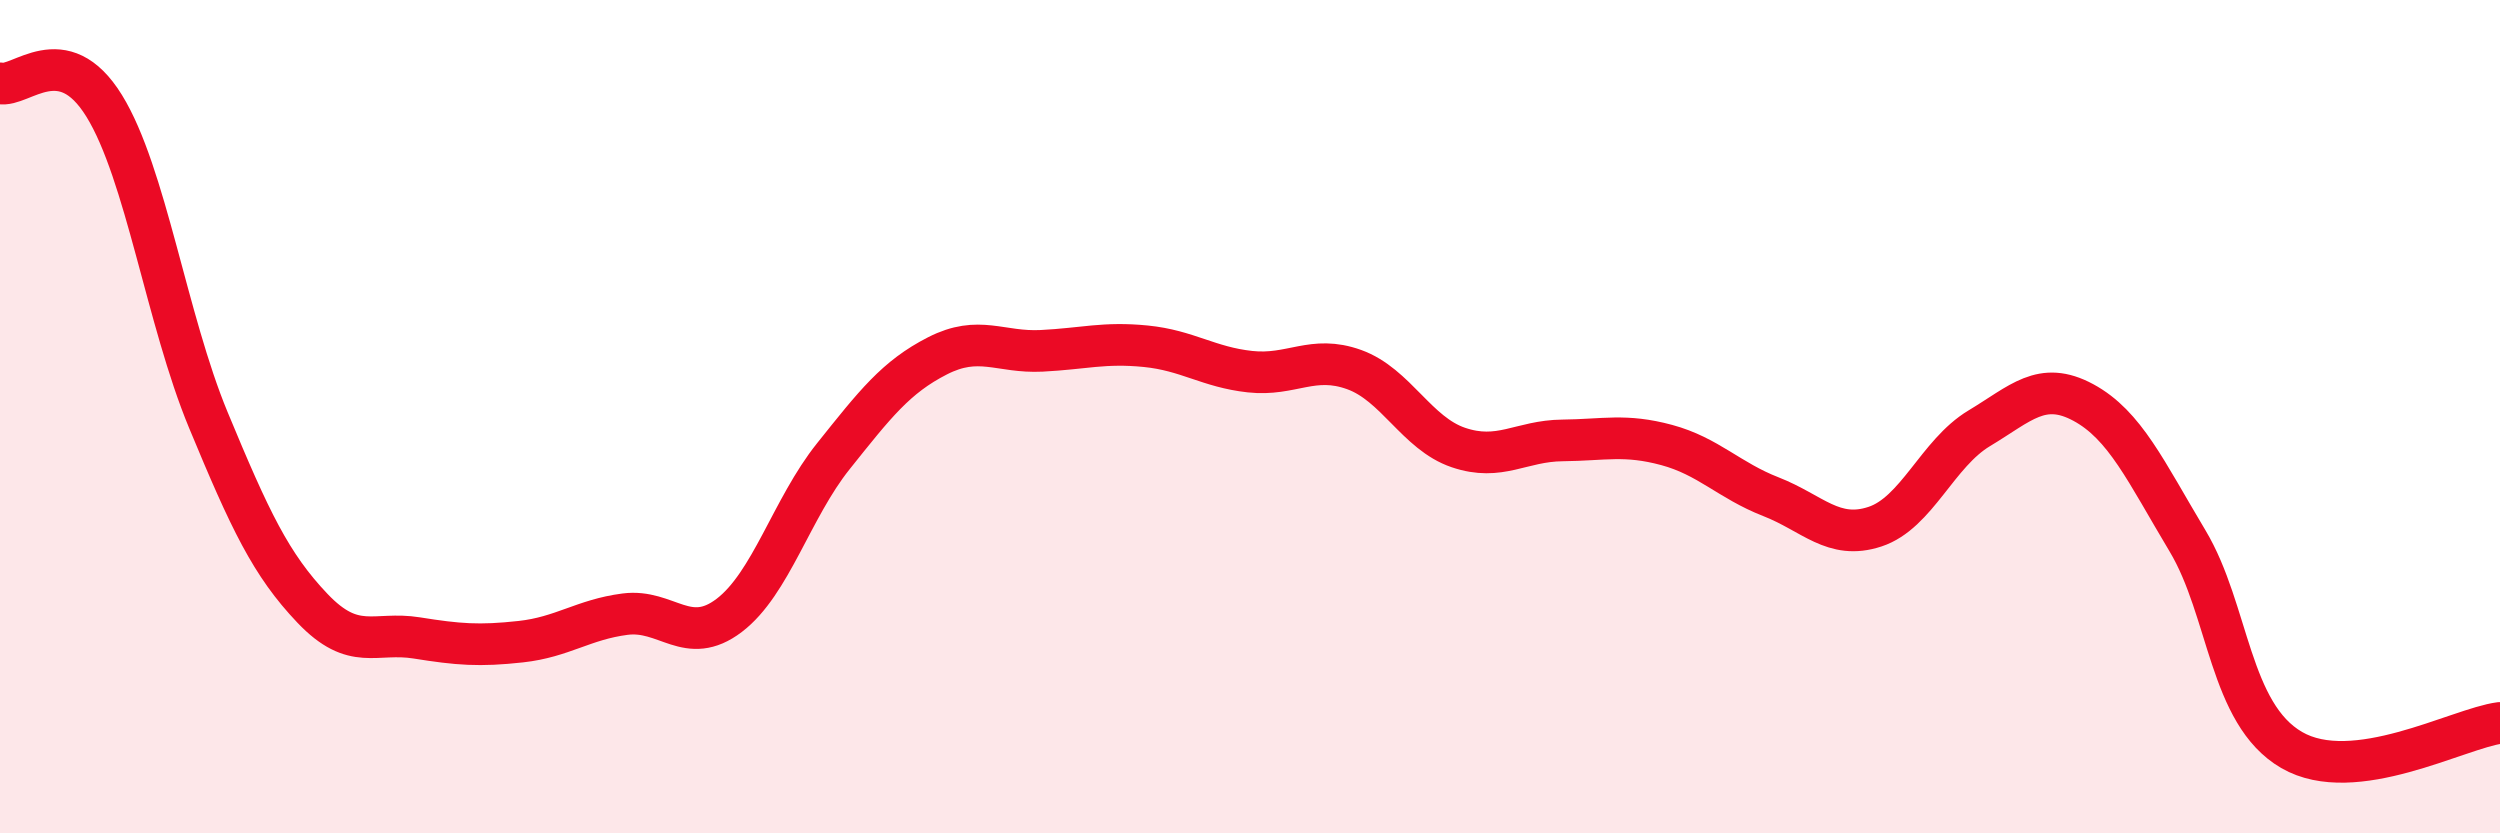 
    <svg width="60" height="20" viewBox="0 0 60 20" xmlns="http://www.w3.org/2000/svg">
      <path
        d="M 0,2 C 0.5,2.11 1.5,0.92 2.5,2.54 C 3.5,4.16 4,7.67 5,10.08 C 6,12.49 6.5,13.55 7.5,14.6 C 8.5,15.65 9,15.15 10,15.31 C 11,15.47 11.5,15.51 12.5,15.4 C 13.5,15.29 14,14.87 15,14.74 C 16,14.61 16.5,15.53 17.5,14.77 C 18.5,14.01 19,12.2 20,10.95 C 21,9.7 21.5,9.05 22.5,8.54 C 23.5,8.03 24,8.47 25,8.42 C 26,8.37 26.5,8.21 27.5,8.31 C 28.5,8.41 29,8.81 30,8.92 C 31,9.03 31.5,8.51 32.5,8.87 C 33.5,9.23 34,10.4 35,10.74 C 36,11.08 36.5,10.58 37.5,10.57 C 38.5,10.56 39,10.41 40,10.68 C 41,10.95 41.5,11.53 42.5,11.92 C 43.5,12.31 44,12.97 45,12.64 C 46,12.31 46.5,10.88 47.5,10.28 C 48.5,9.68 49,9.12 50,9.66 C 51,10.2 51.5,11.31 52.5,12.98 C 53.5,14.65 53.5,17.13 55,18 C 56.5,18.87 59,17.48 60,17.35L60 20L0 20Z"
        fill="#EB0A25"
        opacity="0.1"
        stroke-linecap="round"
        stroke-linejoin="round"
      />
      <path
        d="M 0,2 C 0.5,2.11 1.5,0.92 2.5,2.54 C 3.5,4.16 4,7.67 5,10.08 C 6,12.49 6.5,13.55 7.5,14.6 C 8.5,15.65 9,15.15 10,15.31 C 11,15.47 11.5,15.51 12.5,15.4 C 13.5,15.29 14,14.87 15,14.74 C 16,14.61 16.5,15.53 17.5,14.77 C 18.5,14.01 19,12.2 20,10.95 C 21,9.7 21.5,9.05 22.5,8.54 C 23.5,8.03 24,8.47 25,8.42 C 26,8.37 26.5,8.21 27.5,8.31 C 28.5,8.41 29,8.81 30,8.92 C 31,9.03 31.5,8.51 32.5,8.87 C 33.5,9.23 34,10.4 35,10.74 C 36,11.08 36.5,10.58 37.5,10.57 C 38.5,10.56 39,10.41 40,10.68 C 41,10.95 41.5,11.53 42.5,11.92 C 43.5,12.31 44,12.97 45,12.64 C 46,12.31 46.5,10.88 47.5,10.28 C 48.5,9.68 49,9.12 50,9.66 C 51,10.2 51.5,11.31 52.5,12.98 C 53.5,14.65 53.5,17.13 55,18 C 56.5,18.87 59,17.48 60,17.35"
        stroke="#EB0A25"
        stroke-width="1"
        fill="none"
        stroke-linecap="round"
        stroke-linejoin="round"
      />
    </svg>
  